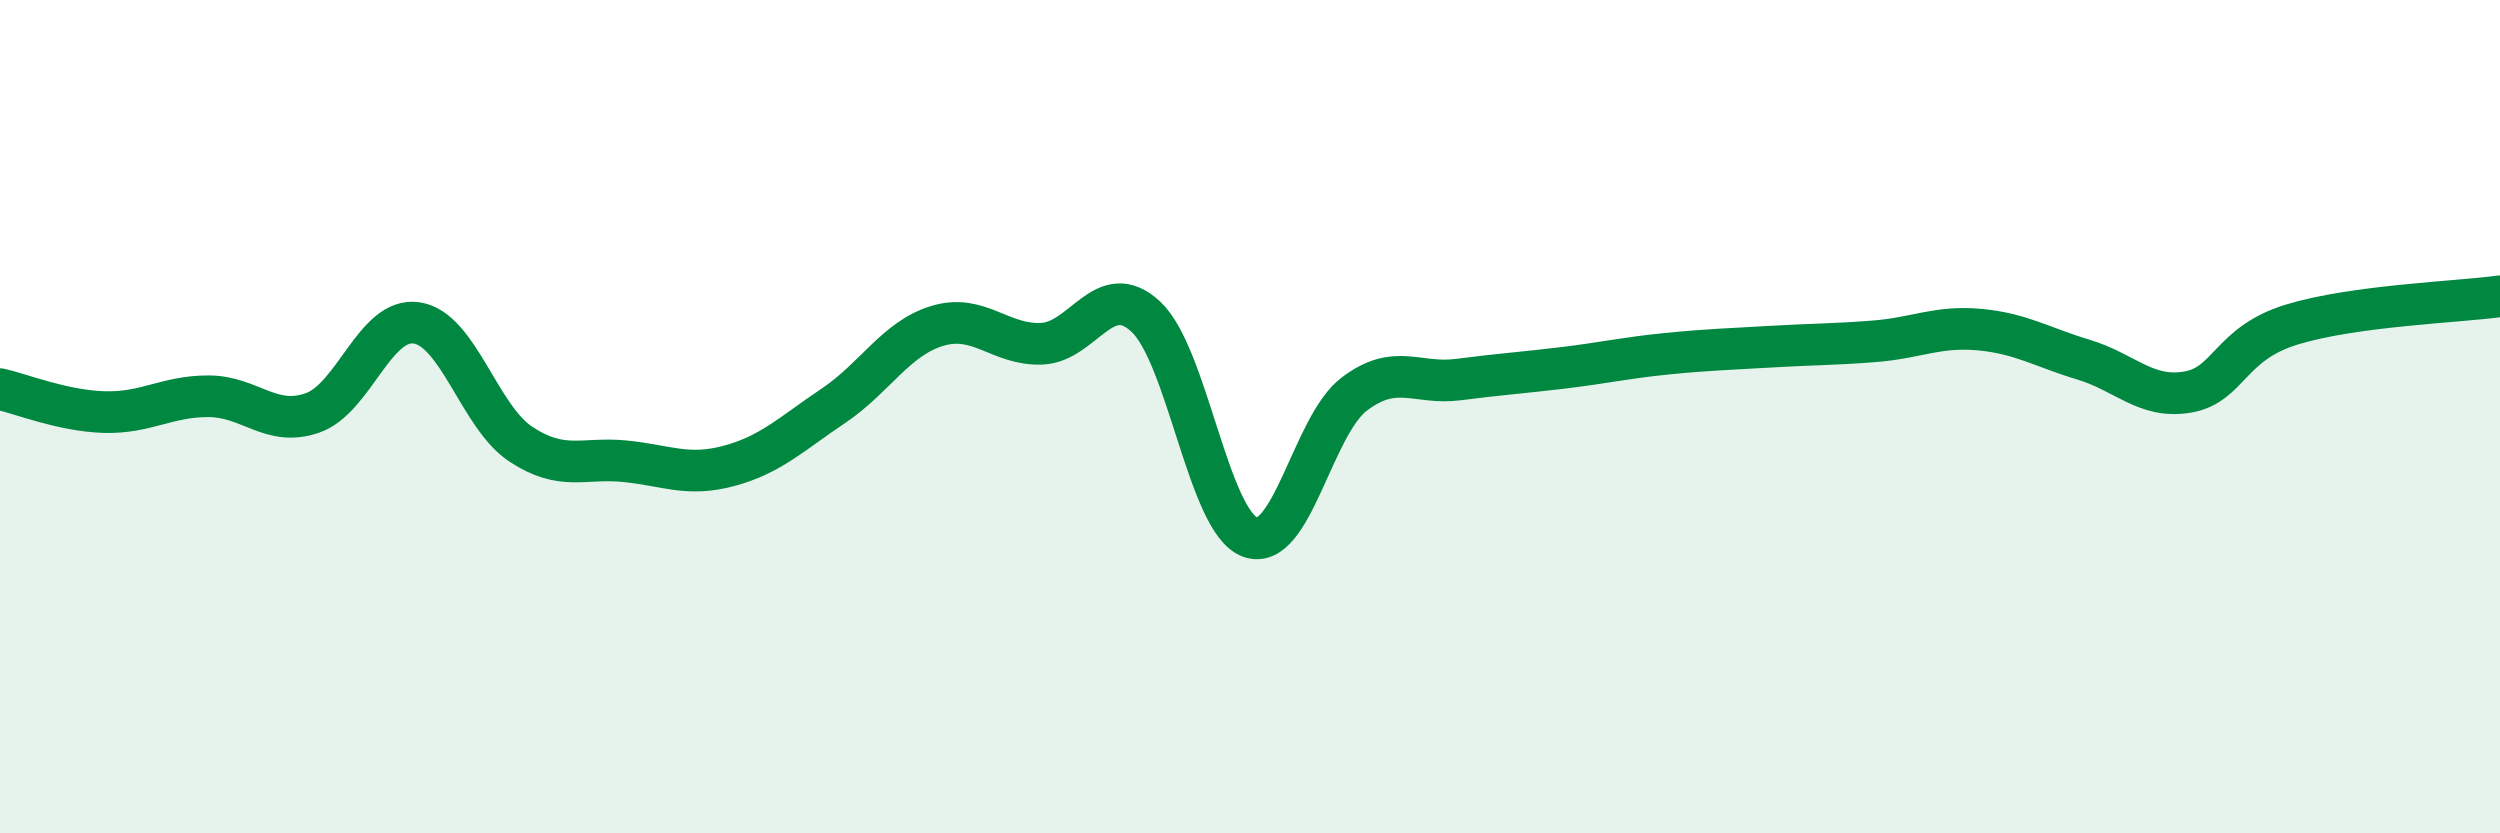 
    <svg width="60" height="20" viewBox="0 0 60 20" xmlns="http://www.w3.org/2000/svg">
      <path
        d="M 0,9.34 C 0.5,9.45 1.5,9.86 2.5,9.89 C 3.5,9.92 4,9.51 5,9.51 C 6,9.51 6.5,10.26 7.5,9.91 C 8.5,9.56 9,7.6 10,7.75 C 11,7.9 11.5,10 12.5,10.66 C 13.5,11.32 14,10.97 15,11.07 C 16,11.17 16.5,11.45 17.5,11.18 C 18.5,10.91 19,10.41 20,9.74 C 21,9.07 21.5,8.12 22.5,7.82 C 23.5,7.52 24,8.29 25,8.25 C 26,8.21 26.5,6.67 27.5,7.6 C 28.5,8.53 29,12.52 30,12.89 C 31,13.26 31.5,10.22 32.5,9.46 C 33.5,8.7 34,9.24 35,9.11 C 36,8.98 36.5,8.95 37.5,8.83 C 38.5,8.71 39,8.59 40,8.49 C 41,8.39 41.5,8.38 42.5,8.32 C 43.5,8.26 44,8.27 45,8.19 C 46,8.11 46.5,7.82 47.5,7.91 C 48.5,8 49,8.33 50,8.63 C 51,8.93 51.5,9.58 52.5,9.41 C 53.5,9.24 53.5,8.25 55,7.79 C 56.5,7.33 59,7.25 60,7.11L60 20L0 20Z"
        fill="#008740"
        opacity="0.1"
        stroke-linecap="round"
        stroke-linejoin="round"
      />
      <path
        d="M 0,9.34 C 0.5,9.45 1.5,9.86 2.5,9.89 C 3.5,9.92 4,9.51 5,9.51 C 6,9.51 6.5,10.26 7.5,9.91 C 8.5,9.56 9,7.6 10,7.75 C 11,7.9 11.5,10 12.5,10.66 C 13.5,11.32 14,10.97 15,11.07 C 16,11.17 16.5,11.45 17.5,11.18 C 18.5,10.91 19,10.41 20,9.74 C 21,9.07 21.5,8.12 22.5,7.82 C 23.5,7.52 24,8.29 25,8.25 C 26,8.21 26.5,6.67 27.5,7.6 C 28.5,8.53 29,12.52 30,12.89 C 31,13.26 31.5,10.22 32.5,9.46 C 33.5,8.7 34,9.24 35,9.11 C 36,8.98 36.5,8.95 37.5,8.83 C 38.5,8.71 39,8.59 40,8.49 C 41,8.39 41.5,8.38 42.5,8.32 C 43.5,8.26 44,8.27 45,8.19 C 46,8.11 46.5,7.82 47.5,7.91 C 48.5,8 49,8.33 50,8.63 C 51,8.93 51.5,9.58 52.5,9.41 C 53.5,9.24 53.5,8.25 55,7.79 C 56.5,7.33 59,7.25 60,7.11"
        stroke="#008740"
        stroke-width="1"
        fill="none"
        stroke-linecap="round"
        stroke-linejoin="round"
      />
    </svg>
  